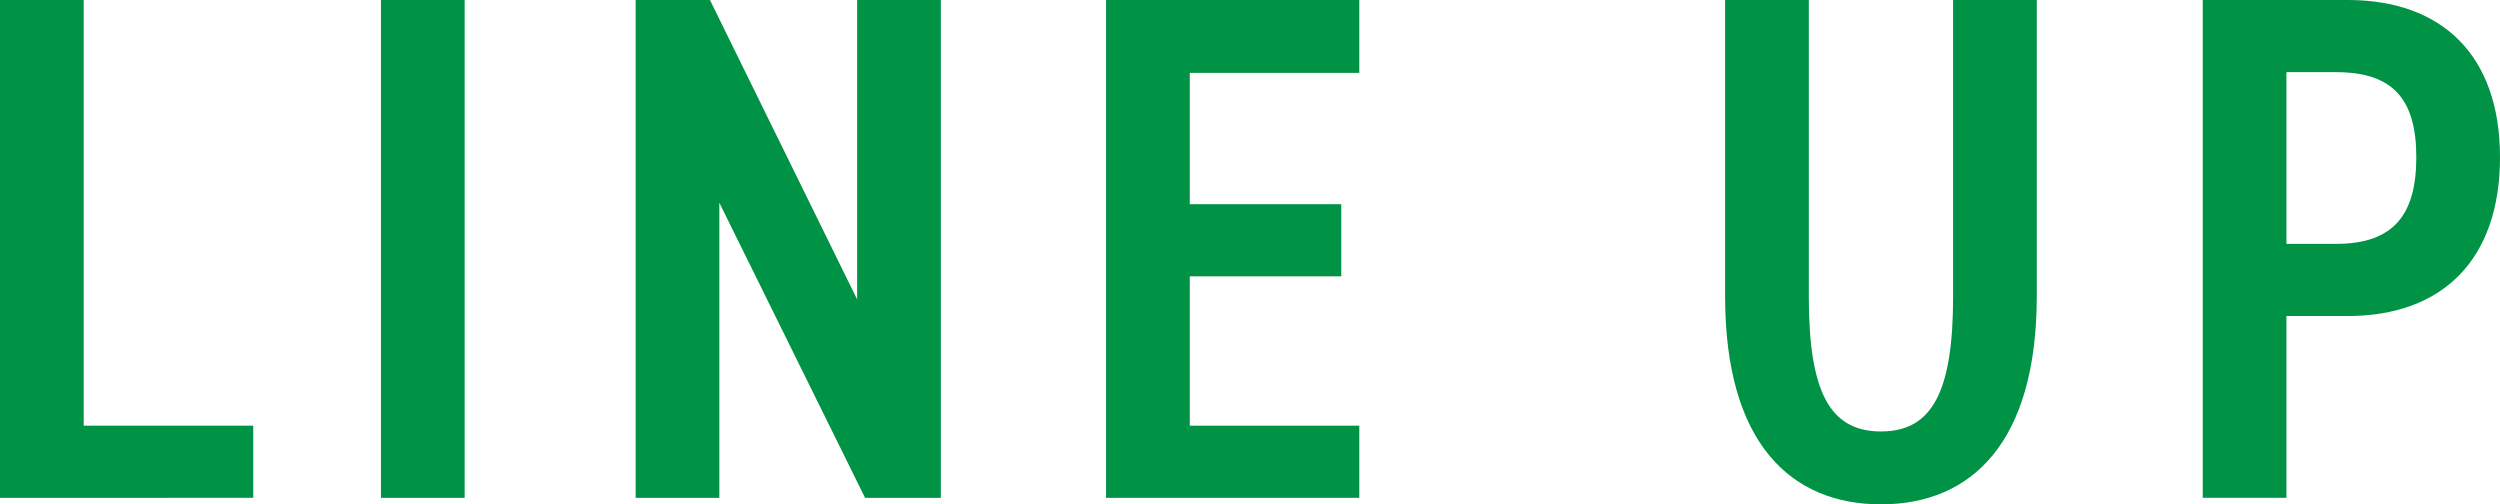 <?xml version="1.0" encoding="UTF-8"?>
<svg id="_レイヤー_2" data-name="レイヤー 2" xmlns="http://www.w3.org/2000/svg" viewBox="0 0 138.6 27.96">
  <defs>
    <style>
      .cls-1 {
        fill: #009245;
      }
    </style>
  </defs>
  <g id="_文字" data-name="文字">
    <g>
      <path class="cls-1" d="M4.64,23.6h9.4v4H0V0h4.64v23.6Z"/>
      <path class="cls-1" d="M25.76,27.6h-4.64V0h4.64v27.6Z"/>
      <path class="cls-1" d="M52.16,0v27.6h-4.2l-8.08-16.36v16.36h-4.64V0h4.12l8.16,16.6V0h4.64Z"/>
      <path class="cls-1" d="M75.36,0v4.04h-9.4v7.28h8.4v4h-8.4v8.28h9.4v4h-14.04V0h14.04Z"/>
      <path class="cls-1" d="M112.92,0v16.4c0,8.16-3.64,11.56-8.64,11.56s-8.64-3.4-8.64-11.52V0h4.64v16.44c0,5.28,1.16,7.48,4,7.48s4-2.2,4-7.48V0h4.64Z"/>
      <path class="cls-1" d="M126.76,17.52v10.08h-4.64V0h8.04c5.2,0,8.44,3.04,8.44,8.72s-3.2,8.8-8.44,8.8h-3.4ZM129.52,13.52c3.2,0,4.44-1.64,4.44-4.8s-1.24-4.72-4.44-4.72h-2.76v9.52h2.76Z"/>
    </g>
  </g>
</svg>